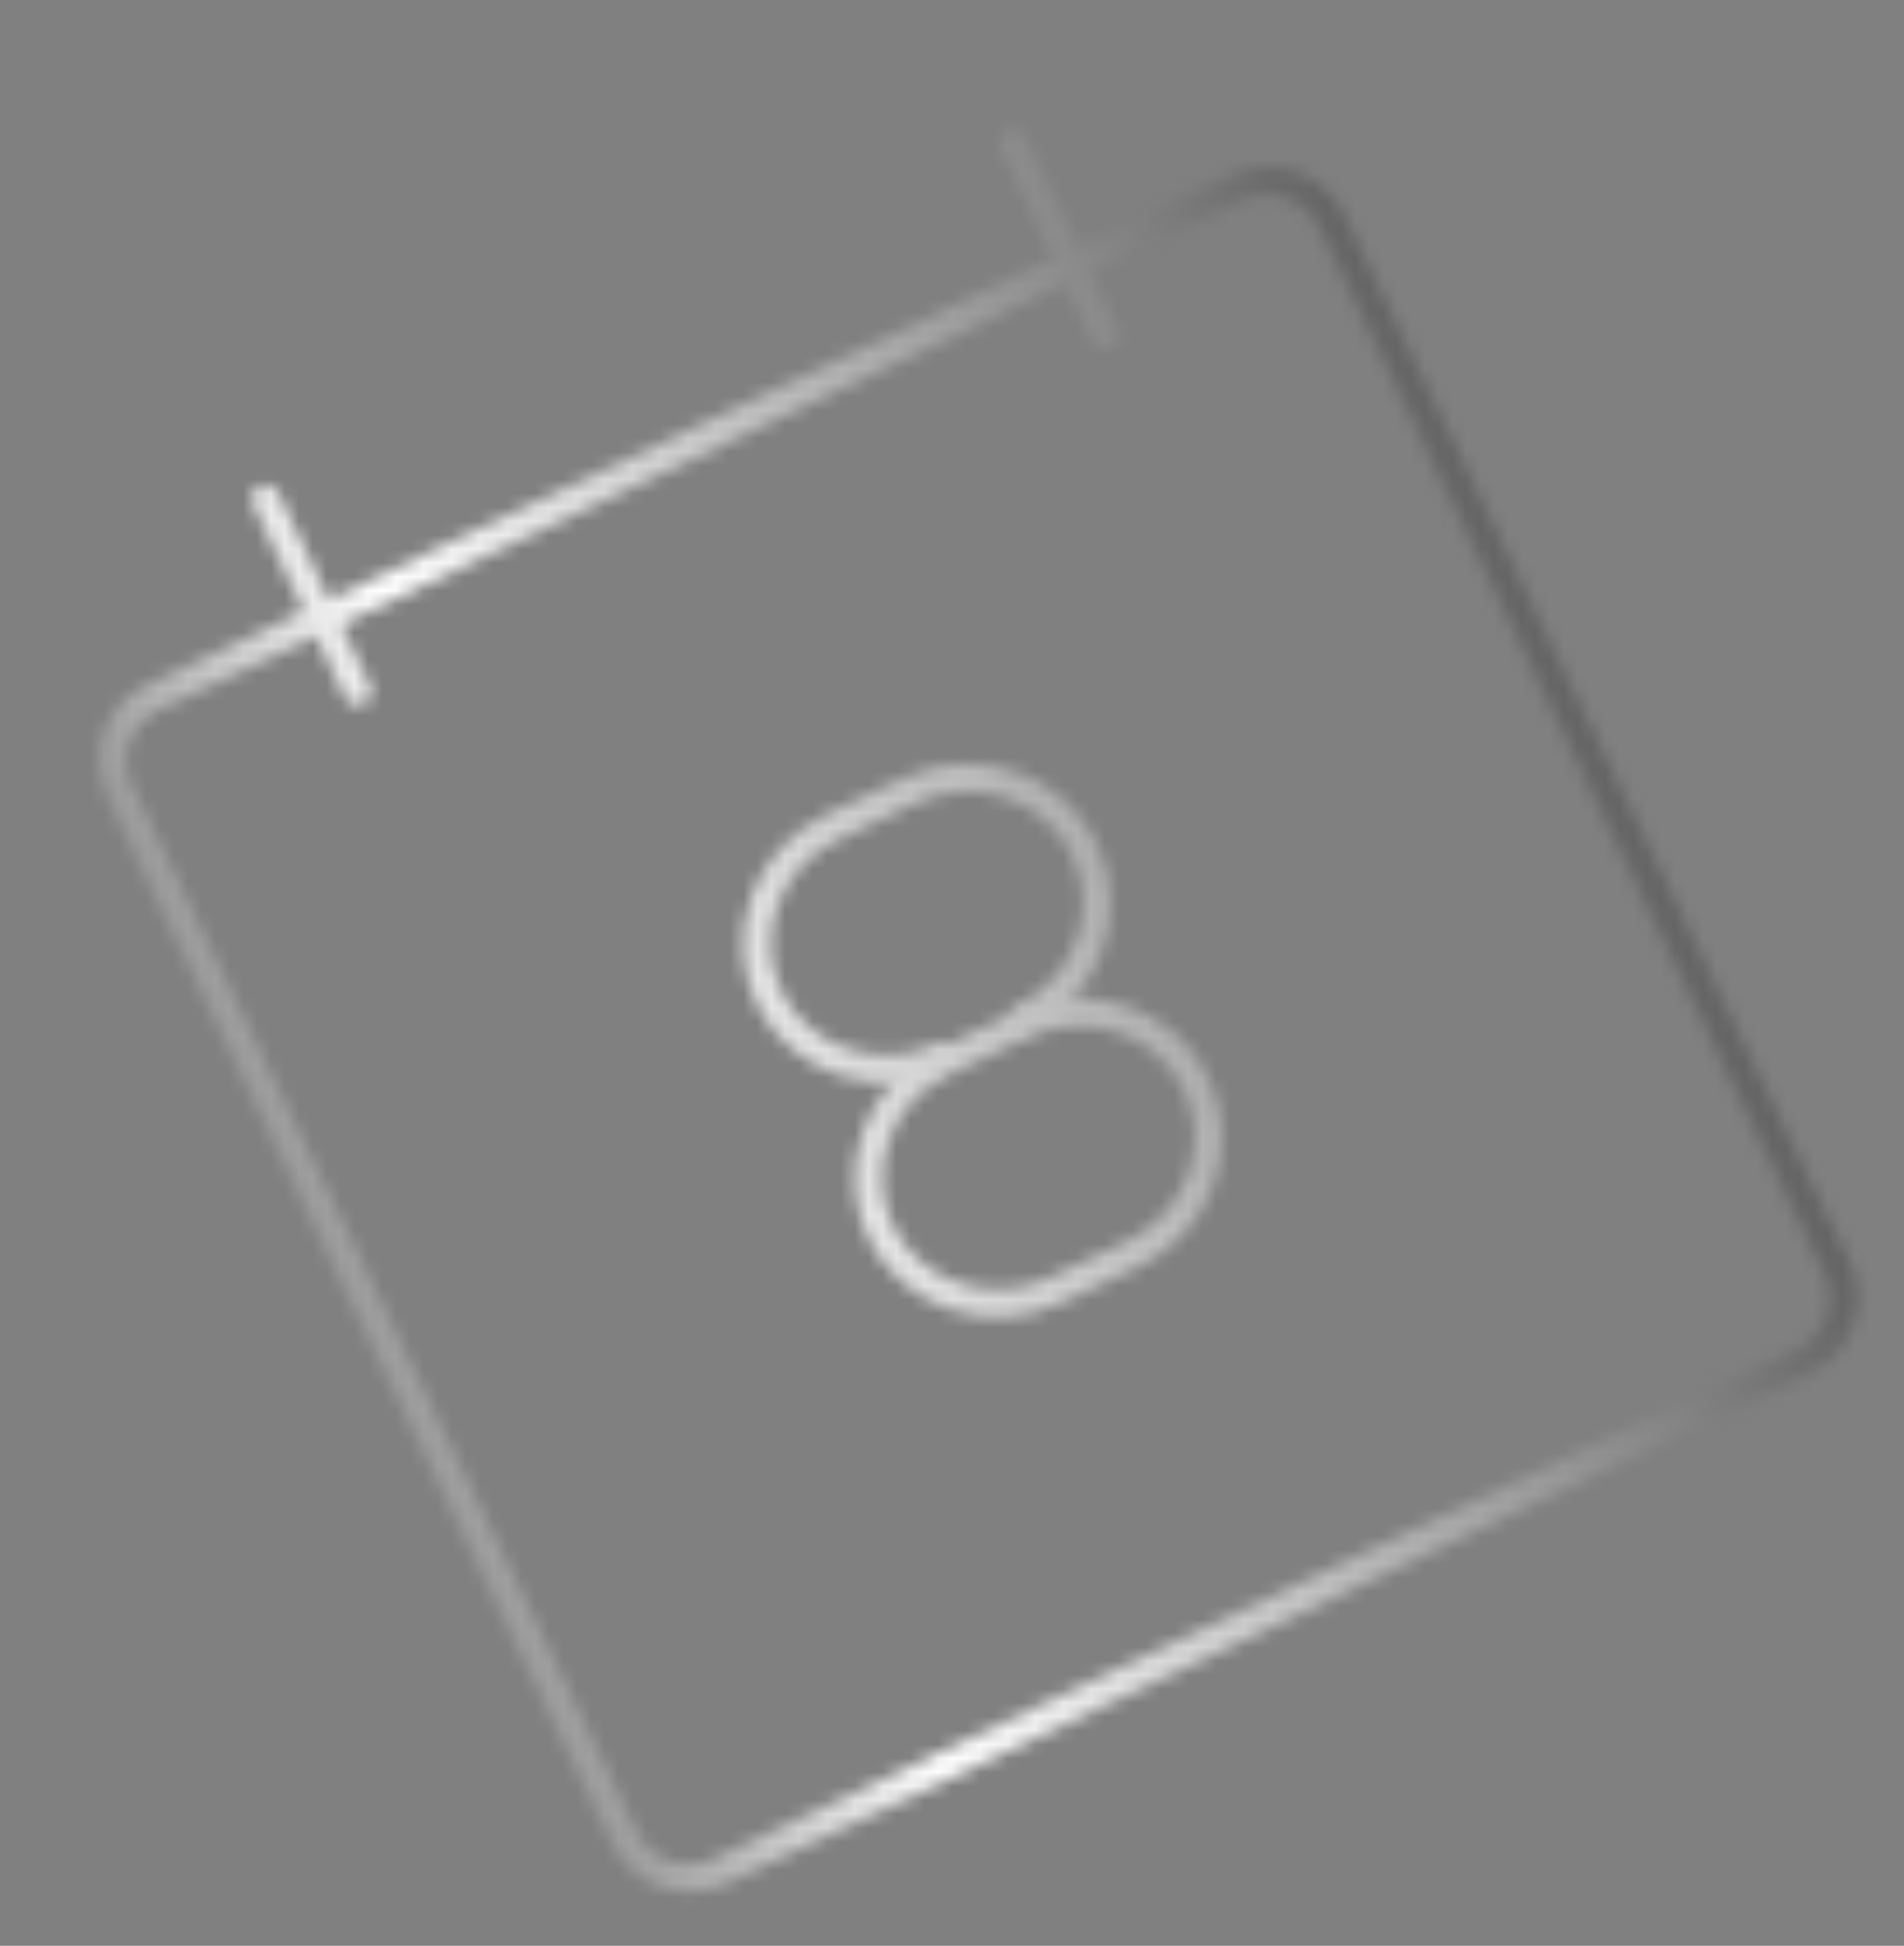 <?xml version="1.0" encoding="UTF-8"?> <svg xmlns="http://www.w3.org/2000/svg" width="137" height="140" viewBox="0 0 137 140" fill="none"><rect x="0" y="0" width="137" height="140" fill="#808080" stroke="none"/><mask id="mask0_241_1187" style="mask-type:alpha" maskUnits="userSpaceOnUse" x="7" y="9" width="127" height="128"><path d="M73.528 73.734L67.955 76.348C63.239 78.56 61.175 84.079 63.368 88.611C65.561 93.144 71.214 95.043 75.93 92.831L81.503 90.217C86.219 88.005 88.283 82.486 86.09 77.953C83.897 73.42 78.244 71.522 73.528 73.734Z" stroke="black" stroke-width="2" stroke-linecap="round" stroke-linejoin="round"></path><path d="M73.474 73.356C78.189 71.144 80.253 65.626 78.06 61.093C75.867 56.56 70.215 54.661 65.499 56.873L59.926 59.487C55.21 61.699 53.146 67.218 55.339 71.751C57.532 76.284 63.185 78.183 67.9 75.97" stroke="black" stroke-width="2" stroke-linecap="round" stroke-linejoin="round"></path><path d="M11.049 50.152C8.455 51.373 7.334 54.398 8.546 56.91L44.913 132.276C46.125 134.788 49.211 135.835 51.805 134.615L129.641 98.009C132.236 96.789 133.356 93.764 132.144 91.252L95.777 15.886C94.565 13.373 91.479 12.326 88.885 13.546L11.049 50.152Z" stroke="black" stroke-width="2" stroke-linecap="round" stroke-linejoin="round"></path><path d="M25.716 49.765L19.111 35.897" stroke="black" stroke-width="2" stroke-linecap="round" stroke-linejoin="round"></path><path d="M79.59 24.107L72.985 10.238" stroke="black" stroke-width="2" stroke-linecap="round" stroke-linejoin="round"></path></mask><g mask="url(#mask0_241_1187)"><rect x="-15.979" y="46.579" width="132.22" height="121.015" transform="rotate(-25.467 -15.979 46.579)" fill="#D9D9D9"></rect><rect x="-15.979" y="46.579" width="132.22" height="121.015" transform="rotate(-25.467 -15.979 46.579)" fill="url(#paint0_linear_241_1187)"></rect></g><defs><linearGradient id="paint0_linear_241_1187" x1="-15.979" y1="107.087" x2="116.242" y2="107.087" gradientUnits="userSpaceOnUse"><stop stop-color="#525252"></stop><stop offset="0.31" stop-color="white"></stop><stop offset="1" stop-color="#3F3F3F"></stop></linearGradient></defs></svg> 